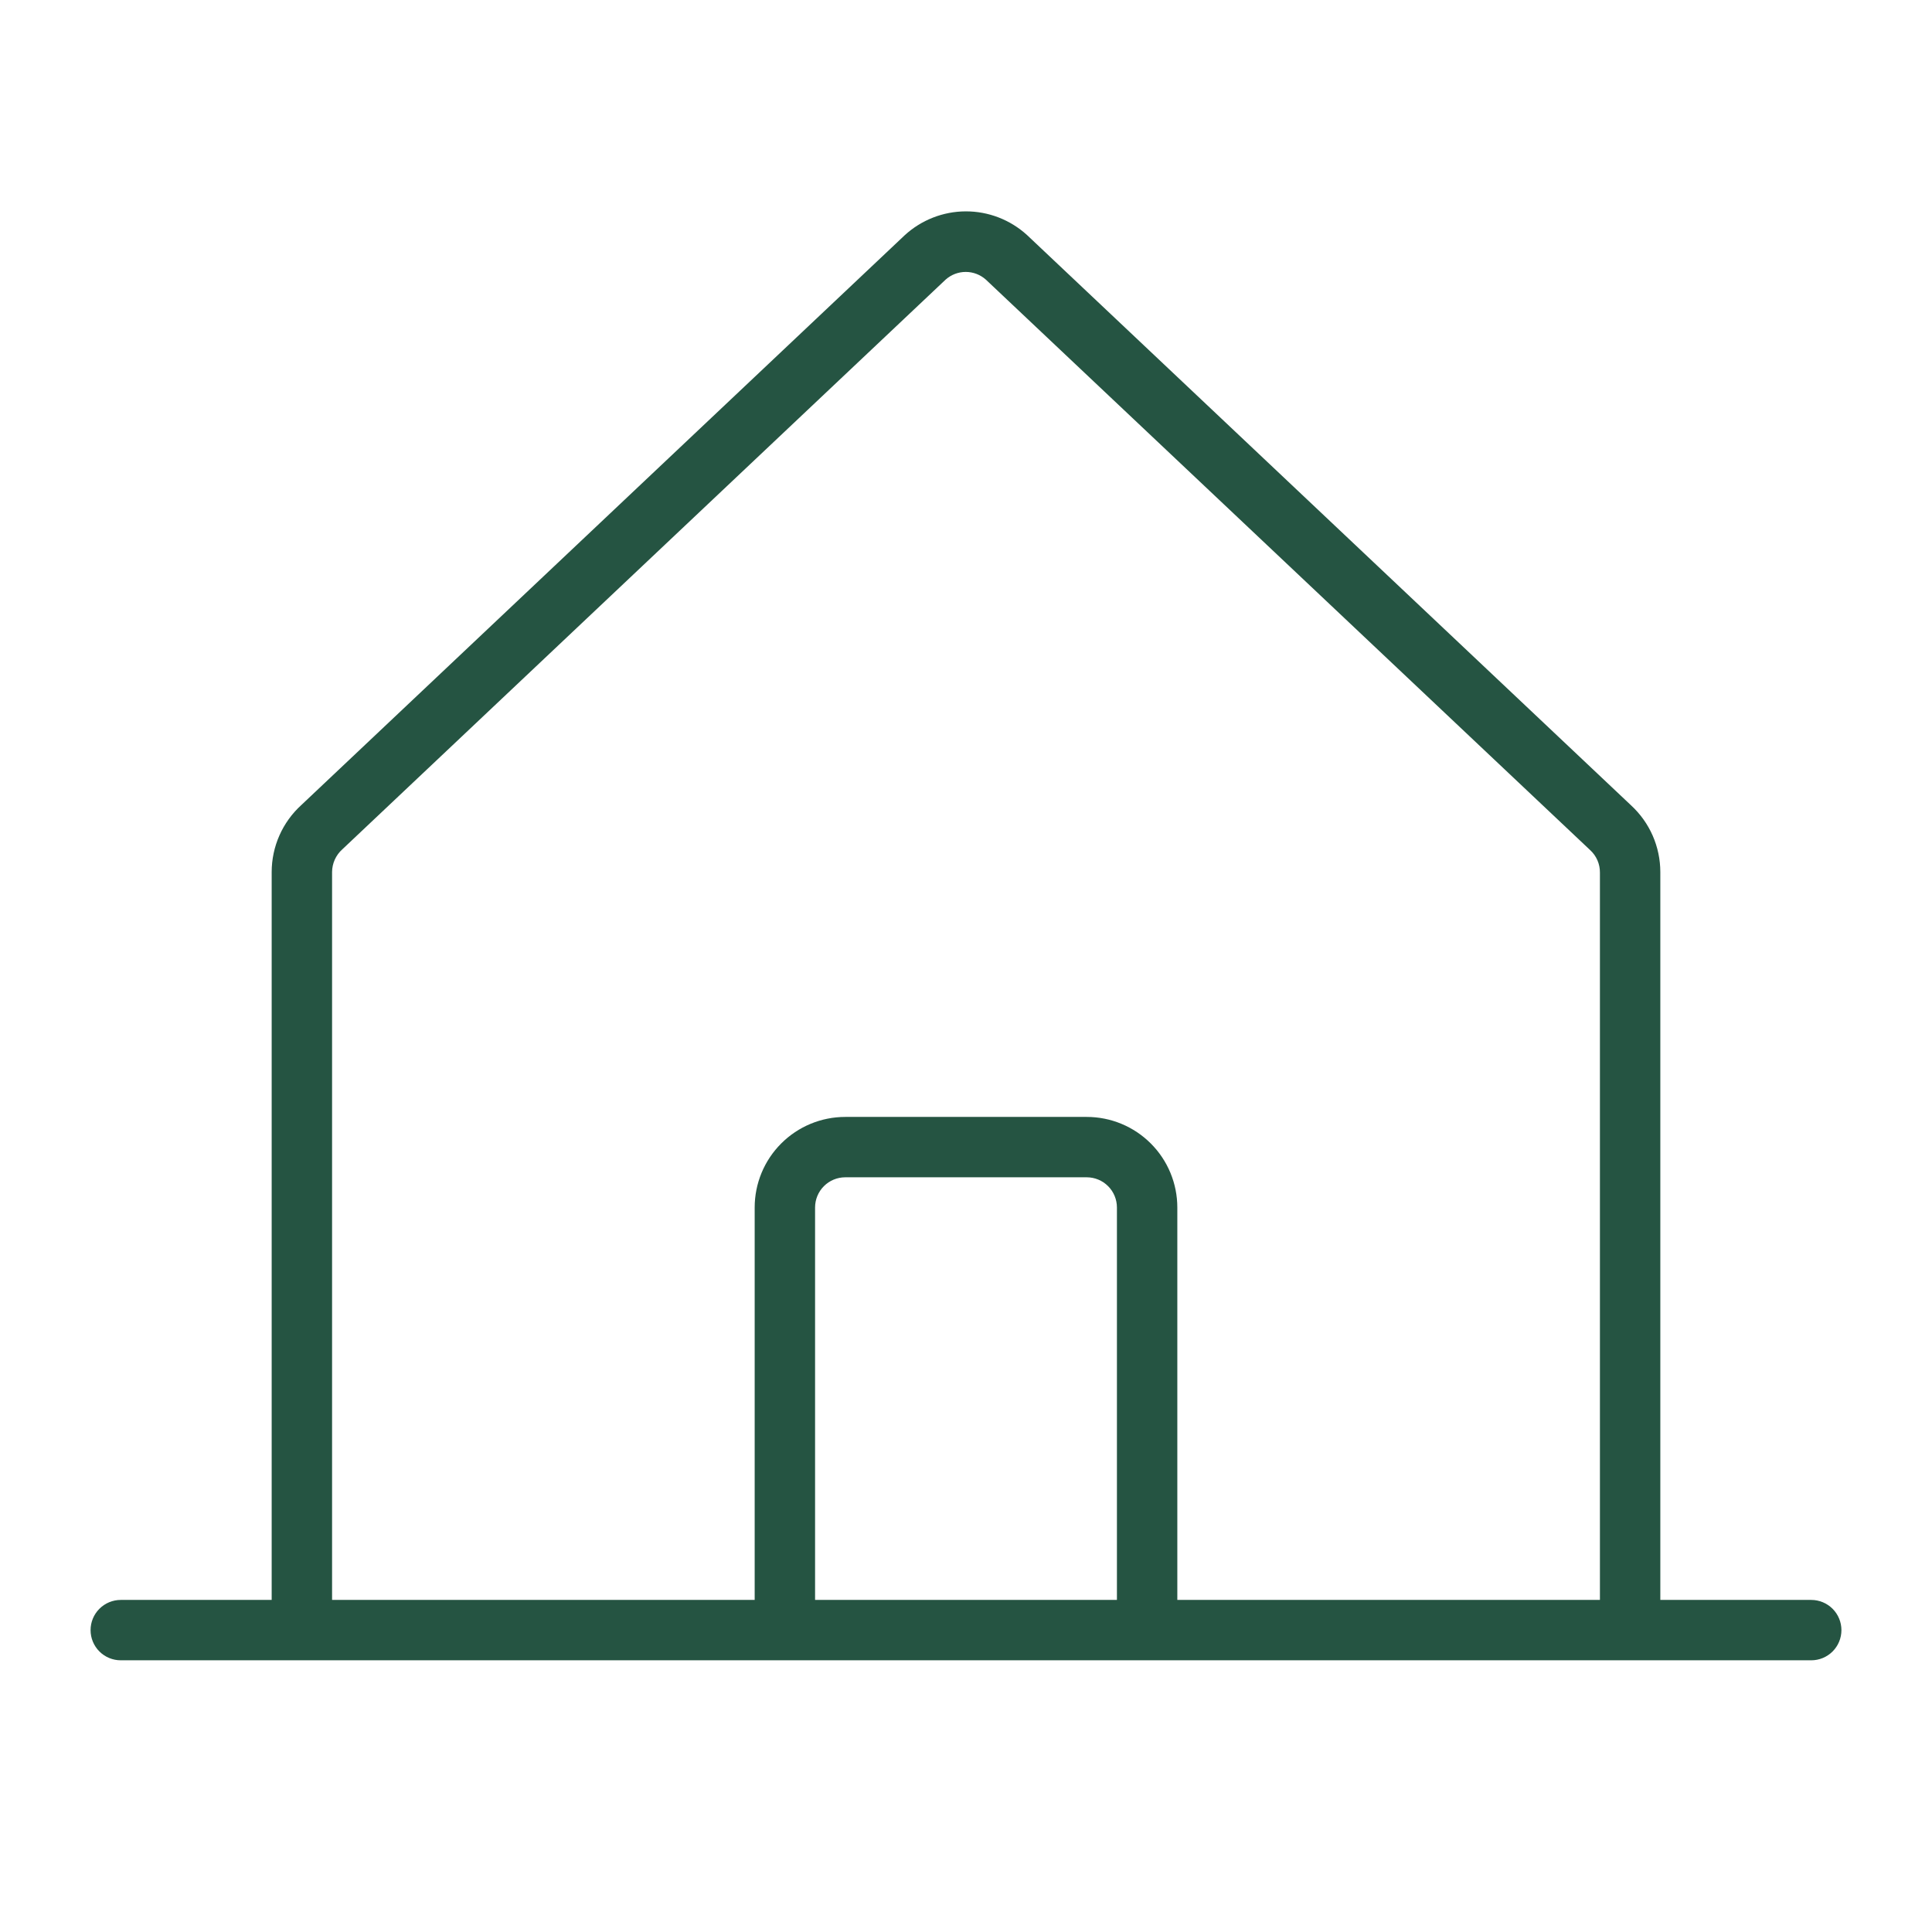 <svg width="84" height="84" viewBox="0 0 84 84" fill="none" xmlns="http://www.w3.org/2000/svg">
<path d="M78.75 69.562H72.188V37.911C72.187 37.368 72.074 36.83 71.856 36.331C71.637 35.833 71.318 35.386 70.918 35.017L44.648 10.214C43.92 9.553 42.971 9.187 41.987 9.19C41.003 9.193 40.056 9.565 39.332 10.231L13.102 35.001C12.696 35.37 12.372 35.819 12.15 36.32C11.928 36.821 11.813 37.363 11.812 37.911V69.562H5.25C4.902 69.562 4.568 69.701 4.322 69.947C4.076 70.193 3.938 70.527 3.938 70.875C3.938 71.223 4.076 71.557 4.322 71.803C4.568 72.049 4.902 72.187 5.25 72.187H78.75C79.098 72.187 79.432 72.049 79.678 71.803C79.924 71.557 80.062 71.223 80.062 70.875C80.062 70.527 79.924 70.193 79.678 69.947C79.432 69.701 79.098 69.562 78.75 69.562ZM14.438 37.911C14.44 37.725 14.48 37.542 14.557 37.372C14.634 37.203 14.745 37.051 14.884 36.927L41.114 12.157C41.355 11.942 41.666 11.823 41.989 11.823C42.311 11.823 42.622 11.942 42.863 12.157L69.133 36.957C69.27 37.081 69.379 37.233 69.453 37.403C69.527 37.572 69.564 37.756 69.562 37.941V69.562H51.188V52.5C51.188 51.456 50.773 50.454 50.034 49.716C49.296 48.977 48.294 48.562 47.25 48.562H36.75C35.706 48.562 34.704 48.977 33.966 49.716C33.227 50.454 32.812 51.456 32.812 52.5V69.562H14.438V37.911ZM48.562 69.562H35.438V52.5C35.438 52.152 35.576 51.818 35.822 51.572C36.068 51.326 36.402 51.187 36.75 51.187H47.25C47.598 51.187 47.932 51.326 48.178 51.572C48.424 51.818 48.562 52.152 48.562 52.5V69.562Z" fill="#255442"/>
</svg>
